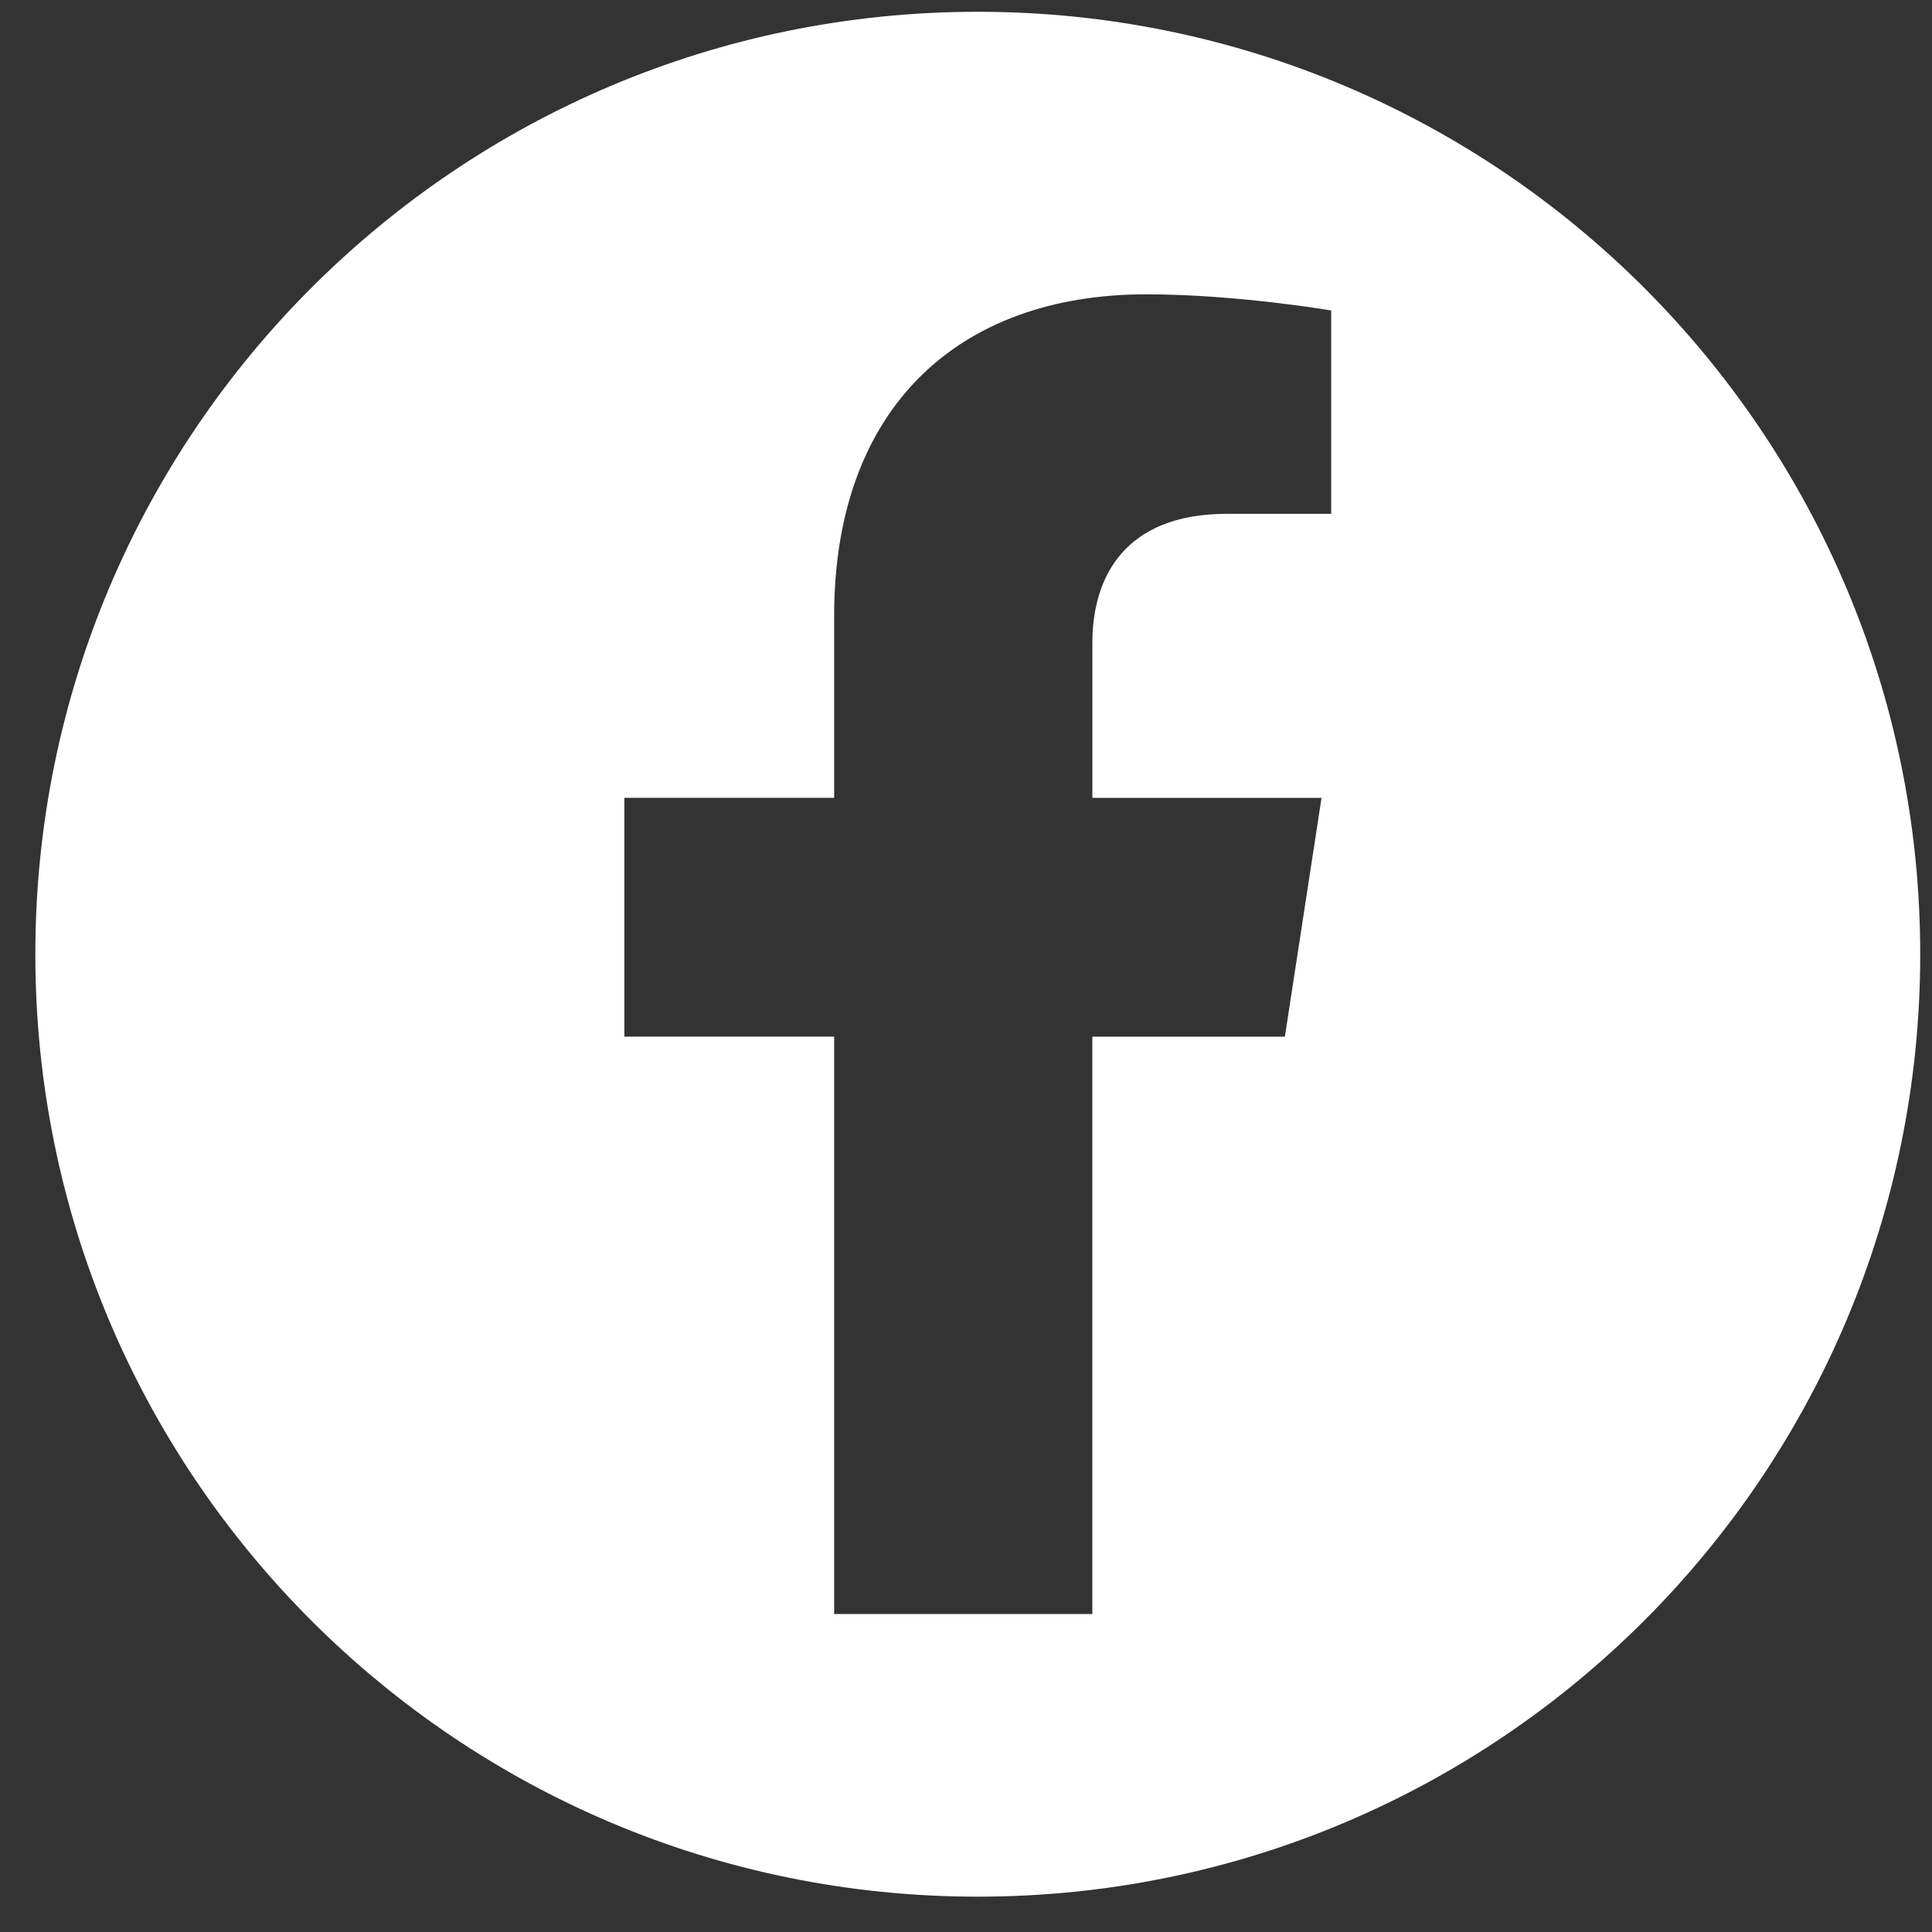 <?xml version="1.0" encoding="utf-8"?>
<!-- Generator: Adobe Illustrator 15.1.0, SVG Export Plug-In  -->
<!DOCTYPE svg PUBLIC "-//W3C//DTD SVG 1.1//EN" "http://www.w3.org/Graphics/SVG/1.1/DTD/svg11.dtd">
<svg version="1.1"
	 xmlns="http://www.w3.org/2000/svg" xmlns:xlink="http://www.w3.org/1999/xlink" xmlns:a="http://ns.adobe.com/AdobeSVGViewerExtensions/3.0/"
	 x="0px" y="0px" width="41px" height="41px" viewBox="-0.75 -0.25 41 41"
	 overflow="visible" enable-background="new -0.75 -0.25 41 41" xml:space="preserve">
<rect x="-0.75" y="-0.25" width="41" height="41" fill="#333333" stroke="none"/>
<defs>
</defs>
<path fill="#FFFFFF" d="M40,20c0,11.046-8.954,20-20,20S0,31.046,0,20S8.954,0,20,0S40,8.954,40,20z M26.517,21.75l0.778-5.068
	h-4.863v-3.29c0-1.387,0.679-2.738,2.857-2.738H27.5V6.339c0,0-2.007-0.343-3.925-0.343c-4.005,0-6.623,2.428-6.623,6.822v3.863
	H12.5v5.068h4.452v12.253h5.479V21.75H26.517z"/>
</svg>
